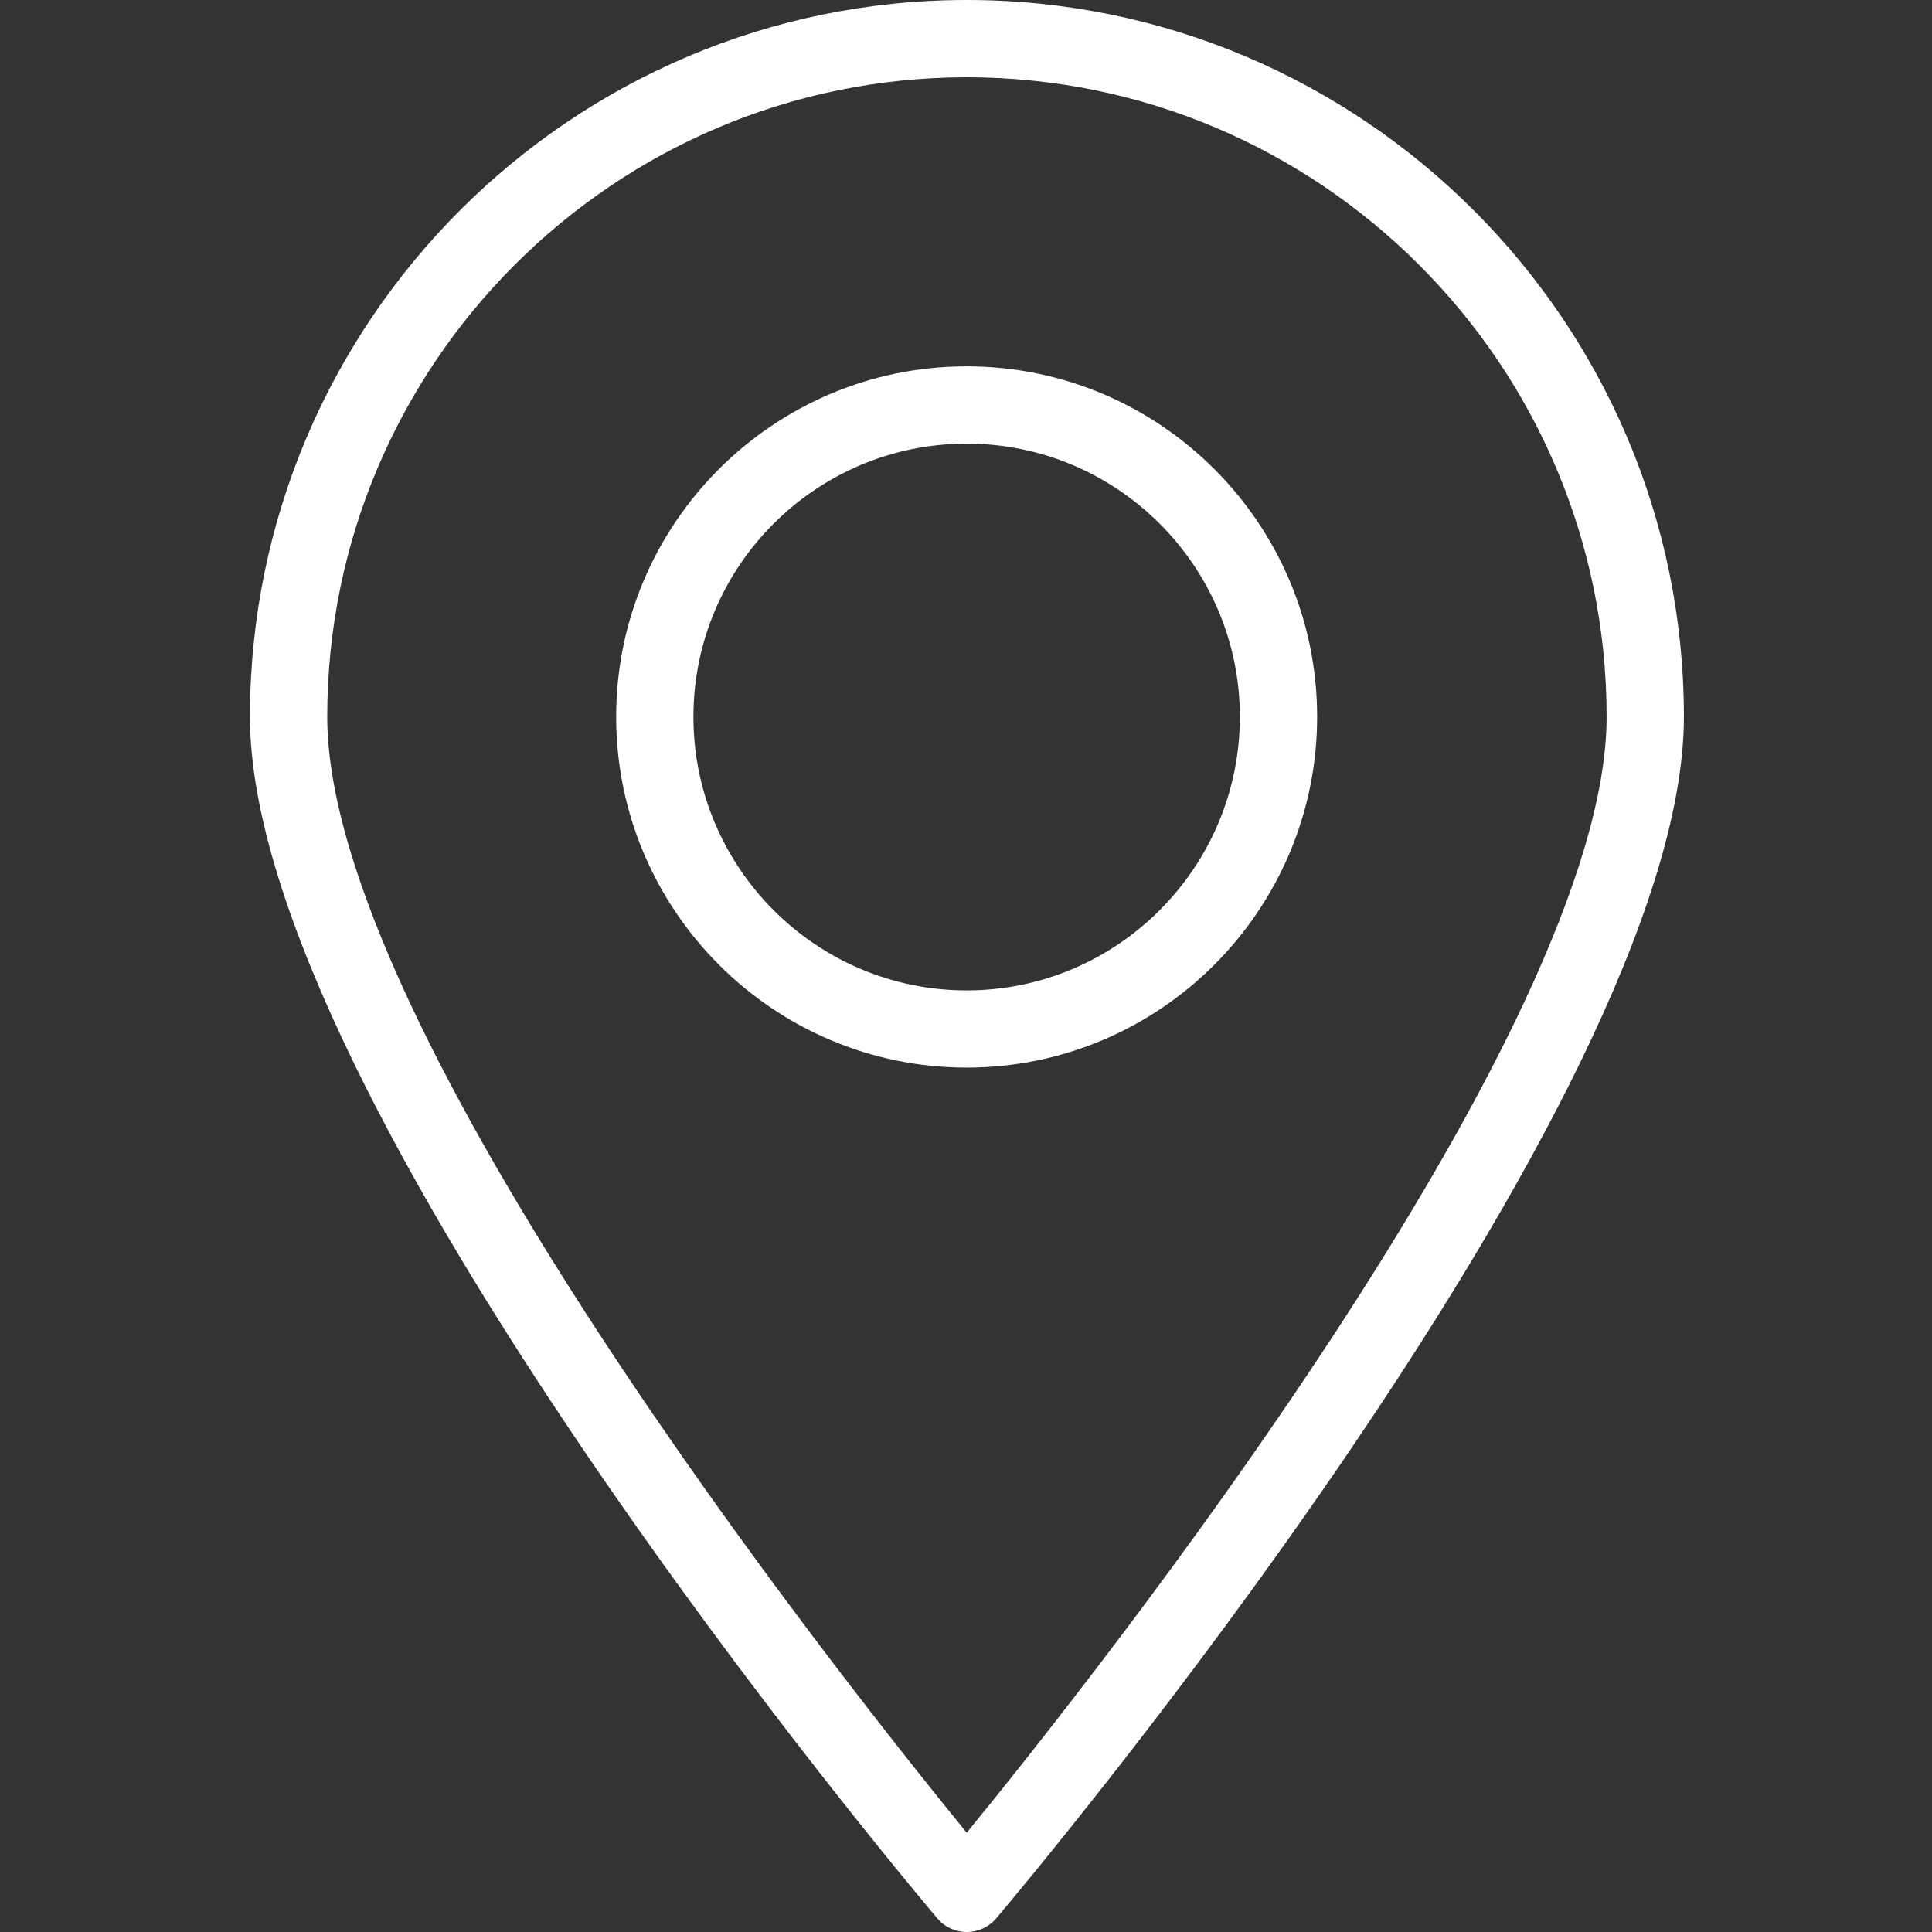 <svg width="24" height="24" viewBox="0 0 24 24" fill="none" xmlns="http://www.w3.org/2000/svg">
<rect x="0" y="0" width="24" height="24" fill="#333333" stroke="none"/>
<g clip-path="url(#clip0_1003_7100)">
<path d="M12.009 0C7.1 0 3.105 3.994 3.105 8.904C3.105 13.681 11.294 23.418 11.643 23.83C11.734 23.938 11.868 24 12.009 24C12.15 24 12.285 23.938 12.376 23.83C12.725 23.418 20.918 13.681 20.918 8.904C20.918 3.994 16.921 0 12.009 0ZM12.009 22.767C10.403 20.798 4.065 12.791 4.065 8.904C4.065 4.523 7.629 0.96 12.009 0.96C16.392 0.96 19.958 4.523 19.958 8.904C19.958 12.789 13.618 20.798 12.009 22.767Z" fill="white"/>
<path d="M12.008 4.551C9.607 4.551 7.654 6.504 7.654 8.904C7.654 11.307 9.607 13.262 12.008 13.262C14.409 13.262 16.362 11.307 16.362 8.904C16.362 6.504 14.409 4.551 12.008 4.551ZM12.008 12.303C10.137 12.303 8.614 10.778 8.614 8.904C8.614 7.033 10.137 5.511 12.008 5.511C13.879 5.511 15.402 7.033 15.402 8.904C15.402 10.778 13.879 12.303 12.008 12.303Z" fill="white"/>
</g>
<defs>
<clipPath id="clip0_1003_7100">
<rect width="24" height="24" fill="white"/>
</clipPath>
</defs>
</svg>
